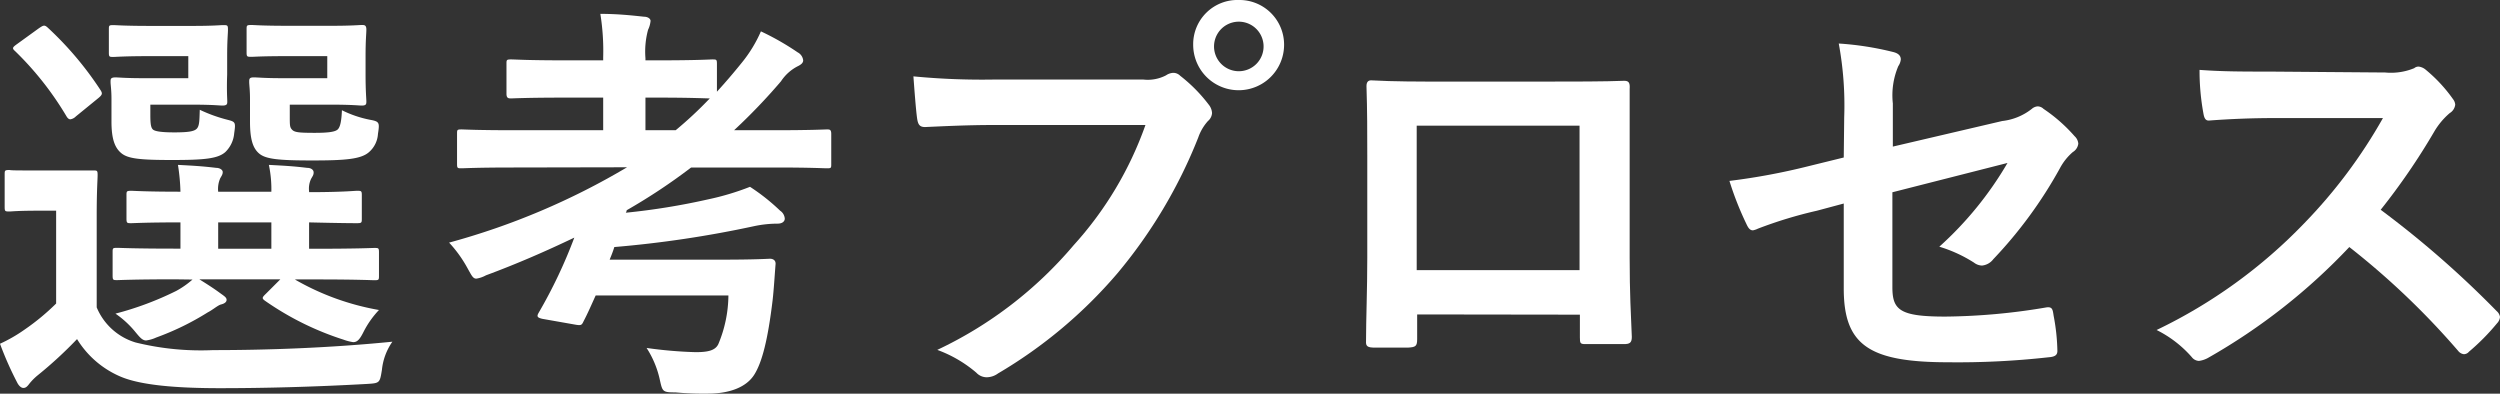 <svg xmlns="http://www.w3.org/2000/svg" viewBox="0 0 220 34.64"><rect x="0" y="0" width="220" height="34.64" fill="#333333" stroke="none"/><defs><style>.cls-1{fill:#fff;}</style></defs><g id="레이어_2" data-name="레이어 2"><g id="中"><path class="cls-1" d="M8.51,27.05a5.37,5.37,0,0,0,3.43,3.09,24.06,24.06,0,0,0,6.82.67c4.75,0,10.24-.19,15.77-.74a5.22,5.22,0,0,0-.92,2.47c-.19,1.18-.19,1.18-1.37,1.25-4.68.26-9.06.37-12.89.37s-6.93-.26-8.7-1a8.3,8.3,0,0,1-3.87-3.32A36.29,36.29,0,0,1,3.35,33a5,5,0,0,0-.77.77c-.19.26-.33.37-.52.37s-.4-.18-.55-.48A29.57,29.57,0,0,1,0,30.25,13.4,13.4,0,0,0,2.17,29a20.14,20.14,0,0,0,2.77-2.29V18.54H3.43c-1.92,0-2.4.07-2.58.07-.41,0-.44,0-.44-.44v-2.8c0-.37,0-.41.44-.41C1,15,1.51,15,3.43,15H5.49C7.41,15,8,15,8.18,15c.37,0,.41,0,.41.41s-.08,1.29-.08,3.57ZM6.67,10.25a.86.86,0,0,1-.48.25c-.11,0-.22-.07-.33-.25A27.62,27.62,0,0,0,1.33,4.5c-.3-.26-.22-.34.18-.63L3.39,2.51c.44-.3.52-.34.81-.08A29.35,29.35,0,0,1,8.84,7.92c.19.3.19.41-.22.74Zm6.52-5.31c-2.25,0-3,.07-3.2.07-.37,0-.41,0-.41-.4v-2c0-.37,0-.4.41-.4.22,0,.95.07,3.2.07H17c1.77,0,2.4-.07,2.62-.07.4,0,.44,0,.44.4s-.07.85-.07,2.36V6.56C19.94,8,20,8.7,20,8.92s0,.37-.44.37c-.22,0-.85-.08-2.62-.08H13.23v.92c0,.85.07,1.11.22,1.26s.66.26,1.88.26,1.77-.08,2-.34.22-.77.25-1.65a13.29,13.29,0,0,0,2.44.88c.7.18.73.22.59,1.18a2.59,2.59,0,0,1-.78,1.66c-.66.59-1.88.7-4.68.7s-3.87-.11-4.46-.59-.88-1.26-.88-2.8v-2c0-.78-.08-1.22-.08-1.48s0-.4.45-.4c.22,0,.88.07,2.39.07h4V4.94ZM15.4,24.58c-3.61,0-4.86.07-5.08.07-.37,0-.41,0-.41-.44v-2c0-.37,0-.4.41-.4.22,0,1.47.07,5.08.07h.48V19.57c-3,0-4.13.07-4.31.07-.4,0-.44,0-.44-.44v-2c0-.37,0-.41.44-.41.18,0,1.29.08,4.31.08a18,18,0,0,0-.22-2.36c1.33.07,2.1.11,3.35.26.34,0,.59.18.59.37s-.07.29-.22.55a2.33,2.33,0,0,0-.18,1.18h4.68a10.42,10.42,0,0,0-.22-2.36c1.32.07,2.13.11,3.35.26.37,0,.59.18.59.4s-.07.3-.22.56a2,2,0,0,0-.18,1.1v.08c2.91,0,4-.12,4.2-.12.4,0,.44,0,.44.41v2c0,.4,0,.44-.44.44-.23,0-1.29,0-4.2-.07v2.32h.66c3.61,0,4.86-.07,5.08-.07.37,0,.41,0,.41.4v2c0,.41,0,.44-.41.44-.22,0-1.47-.07-5.08-.07H25.94a22.55,22.55,0,0,0,7.41,2.69A8.14,8.14,0,0,0,32,29.19c-.33.66-.55.92-.92.92a4.23,4.23,0,0,1-.85-.22,25.69,25.69,0,0,1-6.92-3.43c-.3-.22-.23-.3.11-.63l1.25-1.25H17.54c.66.41,1.29.81,1.88,1.25.37.26.52.37.52.56s-.19.33-.48.4-.74.48-1.18.7a23.61,23.61,0,0,1-4.53,2.21,3.07,3.07,0,0,1-.89.26c-.33,0-.55-.26-1-.81a8.36,8.36,0,0,0-1.7-1.55,27.6,27.6,0,0,0,5.35-2,7.68,7.68,0,0,0,1.43-1Zm8.48-2.69V19.57H19.2v2.32ZM25.32,4.94C23,4.94,22.37,5,22.15,5c-.41,0-.45,0-.45-.4v-2c0-.37,0-.4.45-.4.22,0,.88.07,3.17.07h3.9c1.73,0,2.4-.07,2.62-.07s.4,0,.4.4-.07.85-.07,2.36V6.56c0,1.47.07,2.14.07,2.36s0,.37-.4.37c-.22,0-.89-.08-2.62-.08H25.5v1c0,.85,0,1,.22,1.22s.63.26,2,.26c1.14,0,1.77-.08,2-.3s.33-.77.37-1.69a9.73,9.73,0,0,0,2.47.84c.85.15.85.26.7,1.25a2.3,2.3,0,0,1-.78,1.59c-.7.63-2.1.74-5,.74s-4.06-.11-4.65-.59S22,12.23,22,10.69v-2c0-.78-.07-1.22-.07-1.48s0-.4.4-.4.89.07,2.47.07h4V4.94Z"/><path class="cls-1" d="M45.2,14.74c-3.25,0-4.35.07-4.57.07-.37,0-.41,0-.41-.4V11.79c0-.37,0-.4.41-.4.22,0,1.32.07,4.57.07h7.88V8.59H49.69c-3.35,0-4.49.07-4.71.07s-.41,0-.41-.41V5.64c0-.37,0-.41.41-.41s1.36.08,4.71.08h3.39V5.05a20.34,20.34,0,0,0-.25-3.83c1.4,0,2.54.11,3.83.25.37,0,.59.19.59.37a2.31,2.31,0,0,1-.22.78,7.33,7.33,0,0,0-.23,2.5v.19H58c3.36,0,4.46-.08,4.68-.08.37,0,.41,0,.41.41V8.07c.74-.81,1.47-1.66,2.21-2.58a11.81,11.81,0,0,0,1.66-2.73,23.28,23.28,0,0,1,3.24,1.85.9.9,0,0,1,.48.7c0,.22-.18.36-.4.48a3.87,3.87,0,0,0-1.55,1.36,51.32,51.32,0,0,1-4.13,4.31h3.58c3.24,0,4.38-.07,4.6-.07s.37,0,.37.4v2.62c0,.37,0,.4-.37.4s-1.36-.07-4.6-.07H60.82a51.56,51.56,0,0,1-5.67,3.76.49.49,0,0,1-.08.22,60.22,60.22,0,0,0,7.26-1.18A23,23,0,0,0,66,16.44a17.89,17.89,0,0,1,2.65,2.1.91.91,0,0,1,.41.7c0,.22-.19.44-.63.44a10.11,10.11,0,0,0-2.06.22,96.56,96.56,0,0,1-12.31,1.84c-.11.37-.26.74-.41,1.11h9.8c3.1,0,4.1-.08,4.32-.08s.51.11.48.48c-.08,1-.15,2.21-.26,3.17-.41,3.43-.92,5.46-1.62,6.56s-2.18,1.66-4.09,1.66a26.39,26.39,0,0,1-2.84-.11c-1.18,0-1.14-.07-1.4-1.22a8.45,8.45,0,0,0-1.14-2.69,37.84,37.84,0,0,0,4.31.37c1.1,0,1.73-.15,2-.7A11.29,11.29,0,0,0,64.1,26H52.42c-.37.81-.7,1.58-1.07,2.28-.15.33-.22.37-.66.3l-2.95-.52c-.48-.11-.52-.22-.33-.55a43.4,43.4,0,0,0,3.13-6.6c-2.47,1.18-5,2.29-7.78,3.32a2.56,2.56,0,0,1-.84.29c-.3,0-.41-.26-.78-.92a11,11,0,0,0-1.62-2.25,62.91,62.91,0,0,0,15.66-6.63Zm14.26-3.28a34.76,34.76,0,0,0,3-2.8c-.41,0-1.58-.07-4.5-.07H56.8v2.87Z"/><path class="cls-1" d="M87.49,11c-2.39,0-4.49.11-6.08.18-.48,0-.62-.22-.7-.73-.11-.74-.25-2.66-.33-3.73A63,63,0,0,0,87.46,7h13.15a3.49,3.49,0,0,0,2-.37,1.23,1.23,0,0,1,.63-.22.86.86,0,0,1,.62.26,13.67,13.67,0,0,1,2.51,2.54,1.28,1.28,0,0,1,.29.74,1,1,0,0,1-.36.7,4.23,4.23,0,0,0-.85,1.44,43.51,43.51,0,0,1-7.15,12,41.4,41.4,0,0,1-10.47,8.77,1.72,1.72,0,0,1-1,.34,1.26,1.26,0,0,1-.92-.41,11.2,11.2,0,0,0-3.43-2,35.56,35.56,0,0,0,12-9.21A31.19,31.19,0,0,0,100.8,11ZM113,3.94a4,4,0,0,1-8,0A3.89,3.89,0,0,1,109,0,3.93,3.93,0,0,1,113,3.94Zm-6.16,0a2.18,2.18,0,1,0,4.35,0,2.18,2.18,0,0,0-4.35,0Z"/><path class="cls-1" d="M124.71,27.67v2.18c0,.63-.15.7-.81.74-.92,0-2,0-2.91,0-.63,0-.81-.11-.78-.56,0-1.91.11-4.53.11-7.33v-9c0-2,0-4-.07-6.12,0-.36.15-.51.41-.51,2,.11,4.12.11,6.59.11H136c2.4,0,5.2,0,6.93-.07.41,0,.52.18.48.73,0,1.81,0,3.8,0,6v8.81c0,3.21.11,5,.19,7,0,.52-.19.63-.7.63-1.11,0-2.29,0-3.39,0-.45,0-.48-.08-.48-.59v-2ZM139,11.06H124.67V23.77H139Z"/><path class="cls-1" d="M162.29,10.32a29.81,29.81,0,0,0-.48-6.49,26.72,26.72,0,0,1,4.76.74c.48.11.7.33.7.66a1.24,1.24,0,0,1-.22.59,6.59,6.59,0,0,0-.48,3.28v3.8l9.62-2.25a5.12,5.12,0,0,0,2.61-1.07.88.88,0,0,1,.52-.22.77.77,0,0,1,.51.22,14,14,0,0,1,2.73,2.4,1,1,0,0,1,.33.66,1,1,0,0,1-.48.74,4.93,4.93,0,0,0-1.14,1.43,38.65,38.65,0,0,1-5.86,8,1.42,1.42,0,0,1-1,.56,1.22,1.22,0,0,1-.7-.26,12.2,12.2,0,0,0-3.05-1.4,30.73,30.73,0,0,0,6-7.37l-10.13,2.58v8.36c0,2,.66,2.58,4.64,2.58a55.54,55.54,0,0,0,8.92-.81c.52-.07.55.19.63.74a18,18,0,0,1,.33,3.09c0,.37-.22.52-.78.56a71.9,71.9,0,0,1-8.8.44c-7,0-9.22-1.51-9.22-6.49V17.91l-2.35.63a37.93,37.93,0,0,0-5.2,1.58,1.74,1.74,0,0,1-.44.15c-.26,0-.41-.19-.59-.59a27.54,27.54,0,0,1-1.48-3.76,56.84,56.84,0,0,0,6.93-1.29l3.13-.77Z"/><path class="cls-1" d="M209.9,6.38A5.36,5.36,0,0,0,212.45,6a.59.59,0,0,1,.4-.14,1.2,1.2,0,0,1,.63.29,13.18,13.18,0,0,1,2.39,2.58.89.89,0,0,1,.19.48,1,1,0,0,1-.48.74,6.37,6.37,0,0,0-1.36,1.62,58,58,0,0,1-4.72,6.89,86.54,86.54,0,0,1,10.21,8.92.85.85,0,0,1,.29.51.91.91,0,0,1-.26.56,19.37,19.37,0,0,1-2.47,2.5.6.6,0,0,1-.44.22.75.75,0,0,1-.51-.29,68,68,0,0,0-9.58-9.14,53.12,53.12,0,0,1-12.39,9.73,2.27,2.27,0,0,1-.84.29.83.83,0,0,1-.63-.33,10.07,10.07,0,0,0-3.1-2.39,45,45,0,0,0,13-9.4,44.9,44.9,0,0,0,6.92-9.25l-9.5,0c-1.92,0-3.84.07-5.83.22-.29,0-.4-.22-.47-.63a20.79,20.79,0,0,1-.34-3.83c2,.15,3.84.15,6.23.15Z"/></g></g></svg>